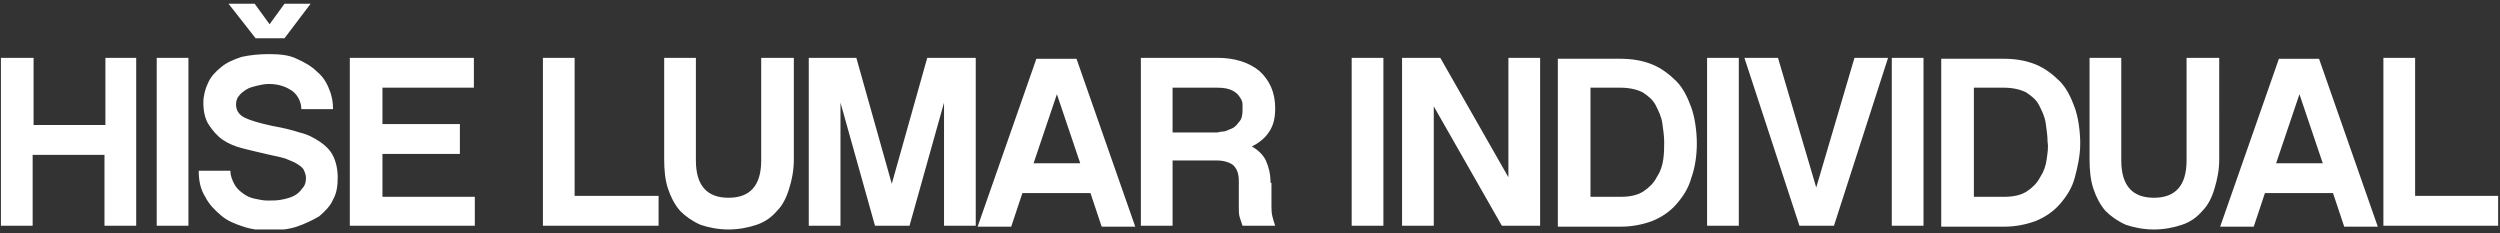 <svg xmlns="http://www.w3.org/2000/svg" xmlns:xlink="http://www.w3.org/1999/xlink" height="25.0" id="Layer_1" style="enable-background:new 0 0 268 25;" version="1.1" viewBox="0 0 268 25" width="268.0" x="0px" xml:space="preserve" y="0px">
<rect x="0" y="0" width="268" height="25" fill="#333333" stroke="none"/>
<style type="text/css">
	.st0{clip-path:url(#SVGID_2_);fill:#FFFFFF;}
</style>
<g>
	<defs>
		<rect height="24.2" id="SVGID_1_" width="267.7" x="0.1" y="0.4"/>
	</defs>
	<clipPath id="SVGID_2_">
		<use style="overflow:visible;" xlink:href="#SVGID_1_"/>
	</clipPath>
	<path class="st0" d="M258.9,6.2h-3.4v18h12.4v-3.2h-9V6.2z M249,17.5h-5l2.5-7.4L249,17.5z M250.1,20.7l1.2,3.6h3.6l-6.3-18h-4.3   l-6.3,18h3.6l1.2-3.6H250.1z M237.8,6.2h-3.4v11c0,2.7-1.2,4-3.5,4c-2.3,0-3.5-1.3-3.5-4v-11h-3.4v10.9c0,1.1,0.1,2.2,0.4,3.1   c0.3,0.9,0.7,1.7,1.3,2.4c0.6,0.6,1.3,1.1,2.2,1.5c0.9,0.3,1.9,0.5,3,0.5c1.1,0,2.1-0.2,3-0.5c0.9-0.3,1.6-0.8,2.2-1.5   c0.6-0.6,1-1.4,1.3-2.4s0.5-2,0.5-3.1V6.2z M219.4,17.1c-0.1,0.7-0.3,1.3-0.7,1.9c-0.3,0.6-0.8,1.1-1.4,1.5   c-0.6,0.4-1.4,0.6-2.5,0.6h-3.2V9.4h3.2c1,0,1.8,0.2,2.4,0.5c0.6,0.4,1.1,0.8,1.4,1.4s0.6,1.2,0.7,1.9c0.1,0.7,0.2,1.4,0.2,2   C219.6,15.8,219.5,16.4,219.4,17.1 M222.4,11.5c-0.4-1.1-0.9-2.1-1.6-2.8s-1.6-1.4-2.6-1.8c-1-0.4-2.1-0.6-3.4-0.6h-6.7v18h6.7   c1.2,0,2.3-0.2,3.4-0.6c1-0.4,1.9-1,2.6-1.8s1.3-1.7,1.6-2.8s0.6-2.4,0.6-3.7S222.8,12.6,222.4,11.5 M206.2,6.2h-3.4v18h3.4V6.2z    M202.4,6.2h-3.6l-4.1,13.9l-4.1-13.9h-3.6l5.9,18h3.7L202.4,6.2z M186.5,6.2H183v18h3.4V6.2z M178.3,17.1   c-0.1,0.7-0.3,1.3-0.7,1.9c-0.3,0.6-0.8,1.1-1.4,1.5c-0.6,0.4-1.4,0.6-2.5,0.6h-3.2V9.4h3.2c1,0,1.8,0.2,2.4,0.5   c0.6,0.4,1.1,0.8,1.4,1.4c0.3,0.6,0.6,1.2,0.7,1.9c0.1,0.7,0.2,1.4,0.2,2C178.4,15.8,178.4,16.4,178.3,17.1 M181.3,11.5   c-0.4-1.1-0.9-2.1-1.6-2.8s-1.6-1.4-2.6-1.8c-1-0.4-2.1-0.6-3.4-0.6h-6.7v18h6.7c1.2,0,2.3-0.2,3.4-0.6c1-0.4,1.9-1,2.6-1.8   c0.7-0.8,1.3-1.7,1.6-2.8c0.4-1.1,0.6-2.4,0.6-3.7S181.7,12.6,181.3,11.5 M165.1,6.2h-3.4v12.8l-7.3-12.8h-4.1v18h3.4V11.4   l7.3,12.8h4.1V6.2z M148.3,6.2h-3.4v18h3.4V6.2z M125.7,14.2V9.4h4.8c0.7,0,1.2,0.1,1.6,0.3s0.6,0.4,0.8,0.7   c0.2,0.3,0.3,0.5,0.3,0.8c0,0.3,0,0.5,0,0.6c0,0.6-0.1,1-0.4,1.3c-0.2,0.3-0.5,0.6-0.8,0.7s-0.6,0.3-0.9,0.3   c-0.3,0-0.5,0.1-0.6,0.1H125.7z M136.2,19.6c0-1-0.2-1.7-0.5-2.4c-0.3-0.6-0.8-1.1-1.5-1.5c0.8-0.4,1.4-0.9,1.8-1.5   c0.5-0.7,0.7-1.5,0.7-2.6c0-1.7-0.6-3-1.7-4c-1.1-0.9-2.6-1.4-4.5-1.4h-8.2v18h3.4v-7h4.7c0.8,0,1.4,0.2,1.8,0.5   c0.4,0.4,0.6,0.9,0.6,1.7v2.8c0,0.4,0,0.8,0.1,1.1c0.1,0.3,0.2,0.6,0.3,0.9h3.5c-0.1-0.3-0.2-0.6-0.3-1c-0.1-0.4-0.1-0.8-0.1-1.1   V19.6z M115.8,17.5h-5l2.5-7.4L115.8,17.5z M116.9,20.7l1.2,3.6h3.6l-6.3-18h-4.3l-6.3,18h3.6l1.2-3.6H116.9z M104.5,6.2h-5.1   l-3.8,13.5L91.8,6.2h-5.1v18h3.4V11l3.7,13.2h3.7l3.7-13.2v13.2h3.4V6.2z M85,6.2h-3.4v11c0,2.7-1.2,4-3.5,4c-2.3,0-3.5-1.3-3.5-4   v-11h-3.4v10.9c0,1.1,0.1,2.2,0.4,3.1s0.7,1.7,1.3,2.4c0.6,0.6,1.3,1.1,2.2,1.5c0.9,0.3,1.9,0.5,3,0.5c1.1,0,2.1-0.2,3-0.5   s1.6-0.8,2.2-1.5c0.6-0.6,1-1.4,1.3-2.4c0.3-0.9,0.5-2,0.5-3.1V6.2z M61.6,6.2h-3.4v18h12.4v-3.2h-9V6.2z M50.9,21.1H41v-4.6h8.3   v-3.2H41V9.4h9.8V6.2H37.5v18h13.4V21.1z M25.9,6.1c-0.9,0.3-1.6,0.6-2.2,1.1c-0.6,0.5-1.1,1-1.4,1.7c-0.3,0.6-0.5,1.4-0.5,2.1   c0,1,0.2,1.8,0.6,2.4c0.4,0.6,0.9,1.2,1.5,1.6c0.6,0.4,1.3,0.7,2.1,0.9s1.6,0.4,2.5,0.6c0.8,0.2,1.5,0.3,2.1,0.5   c0.5,0.2,1,0.4,1.3,0.6c0.3,0.2,0.6,0.4,0.7,0.7c0.1,0.2,0.2,0.5,0.2,0.8c0,0.4-0.1,0.8-0.4,1.1c-0.2,0.3-0.5,0.6-0.9,0.8   c-0.4,0.2-0.8,0.3-1.3,0.4c-0.5,0.1-1,0.1-1.5,0.1c-0.5,0-0.9-0.1-1.4-0.2c-0.5-0.1-0.9-0.3-1.3-0.6c-0.4-0.3-0.7-0.6-0.9-1   c-0.2-0.4-0.4-0.8-0.4-1.4h-3.4c0,1.1,0.2,2,0.7,2.8c0.4,0.8,1,1.4,1.7,2s1.5,0.9,2.4,1.2c0.9,0.3,1.8,0.4,2.6,0.4   c1.1,0,2.2-0.1,3.1-0.4c0.9-0.3,1.7-0.7,2.4-1.1c0.6-0.5,1.2-1.1,1.5-1.8c0.4-0.7,0.5-1.5,0.5-2.4c0-0.9-0.2-1.7-0.5-2.3   c-0.3-0.6-0.8-1.1-1.4-1.5c-0.6-0.4-1.3-0.8-2.2-1c-0.9-0.3-1.8-0.5-2.9-0.7c-1.4-0.3-2.4-0.6-3-0.9c-0.6-0.3-0.9-0.8-0.9-1.4   c0-0.3,0.1-0.7,0.3-0.9c0.2-0.3,0.5-0.5,0.8-0.7c0.3-0.2,0.7-0.3,1.1-0.4S28.4,9,28.8,9c1.1,0,1.9,0.3,2.6,0.8   c0.6,0.5,0.9,1.2,0.9,1.9h3.4c0-0.7-0.1-1.4-0.4-2.1C35,8.8,34.6,8.2,34,7.7c-0.6-0.6-1.3-1-2.2-1.4C31,5.9,30,5.8,28.8,5.8   C27.8,5.8,26.8,5.9,25.9,6.1 M33.3,0.4h-2.8l-1.6,2.2l-1.6-2.2h-2.8l2.9,3.7h3.1L33.3,0.4z M20.2,6.2h-3.4v18h3.4V6.2z M14.7,6.2   h-3.4v7.2H3.6V6.2H0.1v18h3.4v-7.6h7.7v7.6h3.4V6.2z"/>
</g>
</svg>